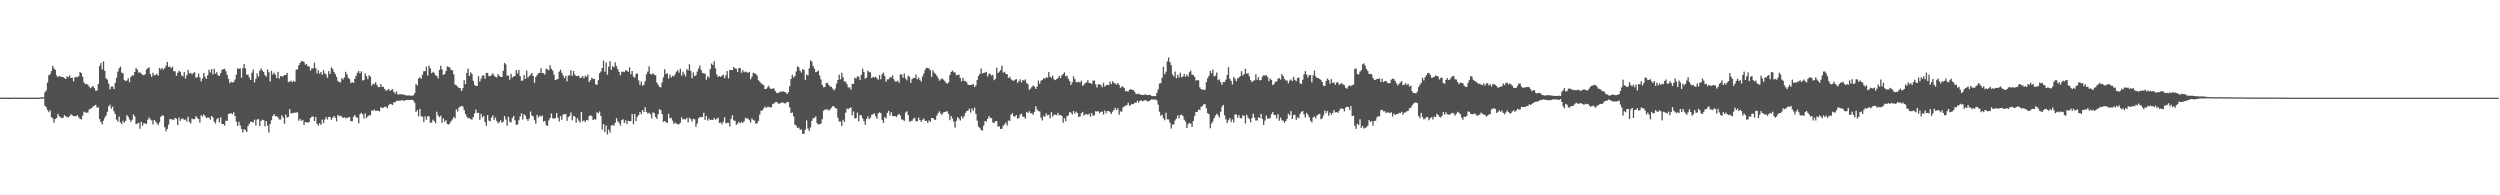 <svg xmlns="http://www.w3.org/2000/svg" width="1920" height="150"><path fill="#4f4f4f" d="M0 74.998h1v1H0zM1 74.995h1v1H1zM2 74.982h1v1H2zM3 74.982h1v1H3zM4 74.984h1v1H4zM5 74.995h1v1H5zM6 75.014h1v1H6zM7 75.014h1v1H7zM8 75.027h1v1H8zM9 74.982h1v1H9zM10 74.954h1v1H10zM11 74.94h1v1H11zM12 74.977h1v1H12zM13 75.018h1v1H13zM14 75.016h1v1H14zM15 75.009h1v1H15zM16 74.97h1v1H16zM17 74.945h1v1H17zM18 74.943h1v1H18zM19 75.014h1v1H19zM20 75.025h1v1H20zM21 75.016h1v1H21zM22 74.998h1v1H22zM23 74.995h1v1H23zM24 75.009h1v1H24zM25 75.014h1v1H25zM26 74.998h1v1H26zM27 74.982h1v1H27zM28 74.963h1v1H28zM29 74.986h1v1H29zM30 74.959h1v1H30zM31 74.812h1v1H31zM32 74.771h1v1H32zM33 74.599h1v1.005H33zM34 70.871h1v10.277H34zM35 69.461h1v12.893H35zM36 63.35h1v21.167H36zM37 57.802h1v28.361H37zM38 56.987h1v27.738H38zM39 54.607h1v35.276H39zM40 50.526h1v40.382H40zM41 52.528h1v41.721H41zM42 53.725h1v37.716H42zM43 57.909h1v32.827H43zM44 59.338h1v28.187H44zM45 58.292h1v30.941H45zM46 58.813h1v31.257H46zM47 59.031h1v31.621H47zM48 59.171h1v31.238H48zM49 60.024h1v28.428H49zM50 60.679h1v28.675H50zM51 58.612h1v31.346H51zM52 59.31h1v30.838H52zM53 58.017h1v31.234H53zM54 59.917h1v27.887H54zM55 59.605h1v28.906H55zM56 62.453h1v26.699H56zM57 59.454h1v29.86H57zM58 58.983h1v30.211H58zM59 59.393h1v29.052H59zM60 58.401h1v31.778H60zM61 55.321h1v36.088H61zM62 56.124h1v35.562H62zM63 58.983h1v29.897H63zM64 63.217h1v22.552H64zM65 64.618h1v21.781H65zM66 64.343h1v22.303H66zM67 65.08h1v21.344H67zM68 66.504h1v17.567H68zM69 67.671h1v15.859H69zM70 66.886h1v16.084H70zM71 66.019h1v15.624H71zM72 67.699h1v13.575H72zM73 69.617h1v10.865H73zM74 69.509h1v13.195H74zM75 64.568h1v17.821H75zM76 50.688h1v40.748H76zM77 48.413h1v45.296H77zM78 53.348h1v42.264H78zM79 47.056h1v45.646H79zM80 54.382h1v35.919H80zM81 60.278h1v28.455H81zM82 61.079h1v24.749H82zM83 64.316h1v17.512H83zM84 68.623h1v11.76H84zM85 66.463h1v16.924H85zM86 66.367h1v15.56H86zM87 68.404h1v17.006H87zM88 63.645h1v23.882H88zM89 59.681h1v32.211H89zM90 55.064h1v38.311H90zM91 52.487h1v37.027H91zM92 51.077h1v42.98H92zM93 55.756h1v39.563H93zM94 56.342h1v36.452H94zM95 61.565h1v32.699H95zM96 62.238h1v30.547H96zM97 61.702h1v26.647H97zM98 60.221h1v29.506H98zM99 63.057h1v28.746H99zM100 59.125h1v34.521H100zM101 57.845h1v34.193H101zM102 57.944h1v29.943H102zM103 55.234h1v34.17H103zM104 52.345h1v43.005H104zM105 53.526h1v41.41H105zM106 55.801h1v38.457H106zM107 55.524h1v43.358H107zM108 56.552h1v37.006H108zM109 57.493h1v39.123H109zM110 57.79h1v36.846H110zM111 57.037h1v37.805H111zM112 53.396h1v41.943H112zM113 52.359h1v39.67H113zM114 51.782h1v38.489H114zM115 56.944h1v34.733H115zM116 59.003h1v33.475H116zM117 55.859h1v39.654H117zM118 57.79h1v34.335H118zM119 57.664h1v35.55H119zM120 56.614h1v38.043H120zM121 58.127h1v37.984H121zM122 52.121h1v41.824H122zM123 53.366h1v36.331H123zM124 52.082h1v36.608H124zM125 53.458h1v35.321H125zM126 52.258h1v45.365H126zM127 50.375h1v50.506H127zM128 47.562h1v51.481H128zM129 51.427h1v44.25H129zM130 51.057h1v40.4H130zM131 52.414h1v39.302H131zM132 51.173h1v40.549H132zM133 54.726h1v37.512H133zM134 54.671h1v35.853H134zM135 58.223h1v32.973H135zM136 55.92h1v40.183H136zM137 54.33h1v35.956H137zM138 55.215h1v37.539H138zM139 57.861h1v33.381H139zM140 58.704h1v32.309H140zM141 55.334h1v36.885H141zM142 60.368h1v31.293H142zM143 57.674h1v35.761H143zM144 53.783h1v35.871H144zM145 56.44h1v37.247H145zM146 55.948h1v38.947H146zM147 57.188h1v33.843H147zM148 55.982h1v35.724H148zM149 55.508h1v35.926H149zM150 59.631h1v29.572H150zM151 59.351h1v31.183H151zM152 56.442h1v34.928H152zM153 59.457h1v34.676H153zM154 62.581h1v25.908H154zM155 60.326h1v29.197H155zM156 56.014h1v31.868H156zM157 58.932h1v30.153H157zM158 60.592h1v30.055H158zM159 57.852h1v32.458H159zM160 53.602h1v36.656H160zM161 55.705h1v36.258H161zM162 53.025h1v36.102H162zM163 57.193h1v32.973H163zM164 52.835h1v40.65H164zM165 56.529h1v38.329H165zM166 55.385h1v36.249H166zM167 57.88h1v32.758H167zM168 58.319h1v35.665H168zM169 56.218h1v33.893H169zM170 53.602h1v41.655H170zM171 53.162h1v42.138H171zM172 52.766h1v43.696H172zM173 54.739h1v38.091H173zM174 57.497h1v35.271H174zM175 60.553h1v26.933H175zM176 63.876h1v23.415H176zM177 62.702h1v24.198H177zM178 63.345h1v24.434H178zM179 63.048h1v23.227H179zM180 61.098h1v28.016H180zM181 57.271h1v36.159H181zM182 52.592h1v44.049H182zM183 52.849h1v40.714H183zM184 52.469h1v43.813H184zM185 59.601h1v39.421H185zM186 52.322h1v49.4H186zM187 49.214h1v50.016H187zM188 52.48h1v47.51H188zM189 57.337h1v43.974H189zM190 57.349h1v39.377H190zM191 59.452h1v35.624H191zM192 61.432h1v32.081H192zM193 55.824h1v37.773H193zM194 53.522h1v40.607H194zM195 63.297h1v28.631H195zM196 60.571h1v35.711H196zM197 56.296h1v35.585H197zM198 58.884h1v32.529H198zM199 54.3h1v42.525H199zM200 52.606h1v40.229H200zM201 54.094h1v37.842H201zM202 55.188h1v37.146H202zM203 57.664h1v39.412H203zM204 58.884h1v34.118H204zM205 53.32h1v43.255H205zM206 55.472h1v46.304H206zM207 62.576h1v32.657H207zM208 54.437h1v37.858H208zM209 57.266h1v31.893H209zM210 55.776h1v31.822H210zM211 57.417h1v31.925H211zM212 59.898h1v29.329H212zM213 55.211h1v34.912H213zM214 60.358h1v31.401H214zM215 58.42h1v33.408H215zM216 58.813h1v29.753H216zM217 58.447h1v31.893H217zM218 57.518h1v37.54H218zM219 57.582h1v30.375H219zM220 55.941h1v34.385H220zM221 63.034h1v26.697H221zM222 62.718h1v21.078H222zM223 61.899h1v25.198H223zM224 63.08h1v23.928H224zM225 62.068h1v24.626H225zM226 62.819h1v23.745H226zM227 53.613h1v32.781H227zM228 53.208h1v33.117H228zM229 50.093h1v42.609H229zM230 48.289h1v43.017H230zM231 46.971h1v45.901H231zM232 46.996h1v45.127H232zM233 47.495h1v48.581H233zM234 49.644h1v44.056H234zM235 49.326h1v44.639H235zM236 50.981h1v43.282H236zM237 51.015h1v42.648H237zM238 54.156h1v36.42H238zM239 52.322h1v37.352H239zM240 52.558h1v36.853H240zM241 48.127h1v44.768H241zM242 52.311h1v37.53H242zM243 56.44h1v38.579H243zM244 53.922h1v42.577H244zM245 56.538h1v38.08H245zM246 55.307h1v40.62H246zM247 57.413h1v34.429H247zM248 53.927h1v40.707H248zM249 56.323h1v35.482H249zM250 57.198h1v32.829H250zM251 59.766h1v32.037H251zM252 54.652h1v35.132H252zM253 56.845h1v33.088H253zM254 51.787h1v40.256H254zM255 52.794h1v37.761H255zM256 55.158h1v33.937H256zM257 56.852h1v33.458H257zM258 59.143h1v34.022H258zM259 62.167h1v26.12H259zM260 62.965h1v26.352H260zM261 63.263h1v25.539H261zM262 60.068h1v29.499H262zM263 61.05h1v29.577H263zM264 59.443h1v30.602H264zM265 55.133h1v35.649H265zM266 57.152h1v33.294H266zM267 59.811h1v30.412H267zM268 60.837h1v29.048H268zM269 63.831h1v29.192H269zM270 63.029h1v30.206H270zM271 63.75h1v26.008H271zM272 60.523h1v27.816H272zM273 58.168h1v31.854H273zM274 55.904h1v34.566H274zM275 54.465h1v40.233H275zM276 56.392h1v31.353H276zM277 54.808h1v31.813H277zM278 61.798h1v25.937H278zM279 61.496h1v29.522H279zM280 56.355h1v30.741H280zM281 58.541h1v32.129H281zM282 60.782h1v28.551H282zM283 57.742h1v30.835H283zM284 58.802h1v29.707H284zM285 65.785h1v19.066H285zM286 64.19h1v20.959H286zM287 64.769h1v19.361H287zM288 63.123h1v22.076H288zM289 65.181h1v19.776H289zM290 66.898h1v18.233H290zM291 66.753h1v18.81H291zM292 64.517h1v17.761H292zM293 66.712h1v16.297H293zM294 66.657h1v16.029H294zM295 68.378h1v13.573H295zM296 69.777h1v12.209H296zM297 69.15h1v14.028H297zM298 68.23h1v12.676H298zM299 69.832h1v9.904H299zM300 68.962h1v11.069H300zM301 68.452h1v12.161H301zM302 70.557h1v8.105H302zM303 71.956h1v6.599H303zM304 70.203h1v7.262H304zM305 72.556h1v4.825H305zM306 72.455h1v4.916H306zM307 72.366h1v4.935H307zM308 72.377h1v4.637H308zM309 72.592h1v4.42H309zM310 72.821h1v4.784H310zM311 73.112h1v3.774H311zM312 73.391h1v3.378H312zM313 73.306h1v3.543H313zM314 73.233h1v3.502H314zM315 73.553h1v3.168H315zM316 73.508h1v3.111H316zM317 73.091h1v4.175H317zM318 71.56h1v7.327H318zM319 64.499h1v21.387H319zM320 65.675h1v18.988H320zM321 60.269h1v29.011H321zM322 59.317h1v24.404H322zM323 60.512h1v28.817H323zM324 57.337h1v32.257H324zM325 54.675h1v39.119H325zM326 54.632h1v34.742H326zM327 51.132h1v40.796H327zM328 58.026h1v31.167H328zM329 50.425h1v39.045H329zM330 52.489h1v41.87H330zM331 56.154h1v37.899H331zM332 55.165h1v36.709H332zM333 56.081h1v36.956H333zM334 57.802h1v36.899H334zM335 58.34h1v27.455H335zM336 60.196h1v28.533H336zM337 53.716h1v36.326H337zM338 50.459h1v38.366H338zM339 53.3h1v40.993H339zM340 57.587h1v33.346H340zM341 56.841h1v36.654H341zM342 54.641h1v37.661H342zM343 51.029h1v44.182H343zM344 51.329h1v44.351H344zM345 51.91h1v42.866H345zM346 53.751h1v39.21H346zM347 54.016h1v37.686H347zM348 57.156h1v32.65H348zM349 64.897h1v25.933H349zM350 65.536h1v18.409H350zM351 66.518h1v19.199H351zM352 67.605h1v15.104H352zM353 67.843h1v14.04H353zM354 69.814h1v11.476H354zM355 67.756h1v14.12H355zM356 61.601h1v22.909H356zM357 64.709h1v22.779H357zM358 56.037h1v33.509H358zM359 52.693h1v38.205H359zM360 58.379h1v32.309H360zM361 55.465h1v36.141H361zM362 56.879h1v34.912H362zM363 61.981h1v27.94H363zM364 65.188h1v22.026H364zM365 66.138h1v17.977H365zM366 65.881h1v20.856H366zM367 58.447h1v28.217H367zM368 62.595h1v29.371H368zM369 60.404h1v27.008H369zM370 58.182h1v32.108H370zM371 57.857h1v31.14H371zM372 60.416h1v33.34H372zM373 55.978h1v40.561H373zM374 55.959h1v32.488H374zM375 58.447h1v34.195H375zM376 58.523h1v34.738H376zM377 57.637h1v32.731H377zM378 56.241h1v32.369H378zM379 58.012h1v34.118H379zM380 59.047h1v31.293H380zM381 59.468h1v33.335H381zM382 56.87h1v37.81H382zM383 58.269h1v35.564H383zM384 59.081h1v33.321H384zM385 59.074h1v35.232H385zM386 54.391h1v39.027H386zM387 48.267h1v40.938H387zM388 49.482h1v42.289H388zM389 58.063h1v38.499H389zM390 57.941h1v31.749H390zM391 61.221h1v32.245H391zM392 56.676h1v37.395H392zM393 59.537h1v31.119H393zM394 58.722h1v30.309H394zM395 58.365h1v34.017H395zM396 53.737h1v42.172H396zM397 56.383h1v39.284H397zM398 53.675h1v38.684H398zM399 58.477h1v30.973H399zM400 62.045h1v25.026H400zM401 61.821h1v30.076H401zM402 57.669h1v30.08H402zM403 60.617h1v28.281H403zM404 54.252h1v37.214H404zM405 59.647h1v33.188H405zM406 58.443h1v32.664H406zM407 57.344h1v28.315H407zM408 56.017h1v32.756H408zM409 58.301h1v31.023H409zM410 63.597h1v28.709H410zM411 59.127h1v35.956H411zM412 57.765h1v30.455H412zM413 56.232h1v33.964H413zM414 56.071h1v32.813H414zM415 52.448h1v37.084H415zM416 56.14h1v32.531H416zM417 56.195h1v37.182H417zM418 57.282h1v35.498H418zM419 52.679h1v43.47H419zM420 53.389h1v43.266H420zM421 53.936h1v38.535H421zM422 50.077h1v40.529H422zM423 52.821h1v34.296H423zM424 54.176h1v36.658H424zM425 57.271h1v33.937H425zM426 61.45h1v29.309H426zM427 61.07h1v25.761H427zM428 60.571h1v29.879H428zM429 55.048h1v38.235H429zM430 53.483h1v35.646H430zM431 55.872h1v36.079H431zM432 57.953h1v29.982H432zM433 60.049h1v27.571H433zM434 58.335h1v29.377H434zM435 62.391h1v30.428H435zM436 57.941h1v31.998H436zM437 57.896h1v31.08H437zM438 53.961h1v32.387H438zM439 58.257h1v34.129H439zM440 54.579h1v34.429H440zM441 57.211h1v32.408H441zM442 58.466h1v35.782H442zM443 58.356h1v32.362H443zM444 58.086h1v34.562H444zM445 59.811h1v34.358H445zM446 59.637h1v26.4H446zM447 58.367h1v34.761H447zM448 60.217h1v32.275H448zM449 58.125h1v35.589H449zM450 59.074h1v33.053H450zM451 57.239h1v35.257H451zM452 63.016h1v26.139H452zM453 61.558h1v27.036H453zM454 59.692h1v29.549H454zM455 60.532h1v31.68H455zM456 60.67h1v30.833H456zM457 64.735h1v27.116H457zM458 65.19h1v21.09H458zM459 61.601h1v25.447H459zM460 56.2h1v29.43H460zM461 54.964h1v34.124H461zM462 52.167h1v47.48H462zM463 46.525h1v48.695H463zM464 55.078h1v46.354H464zM465 48.065h1v48.295H465zM466 57.344h1v45.91H466zM467 51.086h1v48.441H467zM468 46.989h1v54.862H468zM469 53.609h1v42.808H469zM470 50.782h1v45.088H470zM471 51.782h1v44.834H471zM472 47.894h1v46.42H472zM473 50.83h1v39.979H473zM474 53.192h1v39.913H474zM475 55.298h1v39.112H475zM476 57.784h1v38.686H476zM477 55.122h1v37.146H477zM478 54.955h1v36.649H478zM479 55.362h1v39.153H479zM480 53.815h1v38.576H480zM481 54.382h1v40.97H481zM482 55.202h1v37.562H482zM483 51.723h1v41.282H483zM484 57.037h1v36.114H484zM485 54.515h1v33.099H485zM486 58.813h1v36.631H486zM487 59.651h1v27.869H487zM488 56.719h1v36.386H488zM489 56.419h1v33.339H489zM490 61.757h1v26.642H490zM491 65.195h1v20.833H491zM492 62.558h1v25.093H492zM493 65.856h1v18.659H493zM494 65.108h1v20.987H494zM495 62.402h1v20H495zM496 56.982h1v28.963H496zM497 54.982h1v32.291H497zM498 50.912h1v35.688H498zM499 56.854h1v30.97H499zM500 57.138h1v33.795H500zM501 56.277h1v30.016H501zM502 57.369h1v29.641H502zM503 57.802h1v32.012H503zM504 63.439h1v27.855H504zM505 65.083h1v22.683H505zM506 66.701h1v17.194H506zM507 67.131h1v17.464H507zM508 63.297h1v24.308H508zM509 59.406h1v34.212H509zM510 53.169h1v39.73H510zM511 56.877h1v37.054H511zM512 56.218h1v38.141H512zM513 60.324h1v27.024H513zM514 57.266h1v33.6H514zM515 59.42h1v30.984H515zM516 58.189h1v34.507H516zM517 58.788h1v36.333H517zM518 56.998h1v37.157H518zM519 55.055h1v39.826H519zM520 53.911h1v41.472H520zM521 55.808h1v39.702H521zM522 52.801h1v41.517H522zM523 58.163h1v31.978H523zM524 55.055h1v36.654H524zM525 56.87h1v34.637H525zM526 58.694h1v33.019H526zM527 53.16h1v37.301H527zM528 54.071h1v39.95H528zM529 49.331h1v41.069H529zM530 54.49h1v37.031H530zM531 60.184h1v33.195H531zM532 55.593h1v35.571H532zM533 58.482h1v33.186H533zM534 57.825h1v39.572H534zM535 54.959h1v39.856H535zM536 52.62h1v38.384H536zM537 50.292h1v39.48H537zM538 53.794h1v36.356H538zM539 55.907h1v33.939H539zM540 56.303h1v30.352H540zM541 56.639h1v35.479H541zM542 61.176h1v27.91H542zM543 58.511h1v34.099H543zM544 59.75h1v31.323H544zM545 53.082h1v39.194H545zM546 48.775h1v43.152H546zM547 49.953h1v42.199H547zM548 46.962h1v43.667H548zM549 52.455h1v39.528H549zM550 57.239h1v34.095H550zM551 59.12h1v31.25H551zM552 58.301h1v36.107H552zM553 59.074h1v35.054H553zM554 58.097h1v37.446H554zM555 57.399h1v36.072H555zM556 60.043h1v29.959H556zM557 57.786h1v36.986H557zM558 54.581h1v39.728H558zM559 60.173h1v34.115H559zM560 53.609h1v43.534H560zM561 53.881h1v37.436H561zM562 53.801h1v34.726H562zM563 51.476h1v40.991H563zM564 52.496h1v40.33H564zM565 52.858h1v43.001H565zM566 55.305h1v39.581H566zM567 52.183h1v41.373H567zM568 52.345h1v42.412H568zM569 55.934h1v37.684H569zM570 53.865h1v40.604H570zM571 55.524h1v37.613H571zM572 54.89h1v35.644H572zM573 55.481h1v35.544H573zM574 55.923h1v35.173H574zM575 55.188h1v37.189H575zM576 60.885h1v33.154H576zM577 58.816h1v32.174H577zM578 55.79h1v36.303H578zM579 56.307h1v36.397H579zM580 56.797h1v38.304H580zM581 58.127h1v36.53H581zM582 61.519h1v31.371H582zM583 62.691h1v25.267H583zM584 63.865h1v21.17H584zM585 64.812h1v20.009H585zM586 65.259h1v18.066H586zM587 68.383h1v13.488H587zM588 68.221h1v14.633H588zM589 66.998h1v15.097H589zM590 65.863h1v16.212H590zM591 67.923h1v14.658H591zM592 68.413h1v13.9H592zM593 67.797h1v12.101H593zM594 68.058h1v11.376H594zM595 70.074h1v8.471H595zM596 71.274h1v7.018H596zM597 71.53h1v7.672H597zM598 70.921h1v8.986H598zM599 70.221h1v8.819H599zM600 70.443h1v8.224H600zM601 70.129h1v8.73H601zM602 70.562h1v8.867H602zM603 71.066h1v8.224H603zM604 72.18h1v6.033H604zM605 70.789h1v7.718H605zM606 66.188h1v16.276H606zM607 60.606h1v26.233H607zM608 57.465h1v28.86H608zM609 59.484h1v29.954H609zM610 58.429h1v37.439H610zM611 54.904h1v41.488H611zM612 50.894h1v47.45H612zM613 51.752h1v46.212H613zM614 54.316h1v45.395H614zM615 55.708h1v43.738H615zM616 53.059h1v49.828H616zM617 53.81h1v48.913H617zM618 61.322h1v38.251H618zM619 57.296h1v35.187H619zM620 57.896h1v40.781H620zM621 52.542h1v48.073H621zM622 46.378h1v51.465H622zM623 47.269h1v45.569H623zM624 50.773h1v40.046H624zM625 52.785h1v37.748H625zM626 55.38h1v34.024H626zM627 55.11h1v39.455H627zM628 54.243h1v41.46H628zM629 57.946h1v37.318H629zM630 60.947h1v34.035H630zM631 65.176h1v26.434H631zM632 67.007h1v18.013H632zM633 66.815h1v17.372H633zM634 63.899h1v20.254H634zM635 63.533h1v20.401H635zM636 65.289h1v19.718H636zM637 66.513h1v17.491H637zM638 66.6h1v16.182H638zM639 67.944h1v13.552H639zM640 69.484h1v12.252H640zM641 68.047h1v14.969H641zM642 64.211h1v19.304H642zM643 61.434h1v28.965H643zM644 57.303h1v36.054H644zM645 60.919h1v32.378H645zM646 55.872h1v41.005H646zM647 59.326h1v32.705H647zM648 62.549h1v31.112H648zM649 62.805h1v23.786H649zM650 64.666h1v18.677H650zM651 67.236h1v16.69H651zM652 67.017h1v15.937H652zM653 68.832h1v13.717H653zM654 64.43h1v24.088H654zM655 64.476h1v21.076H655zM656 59.75h1v31.199H656zM657 60.39h1v30.293H657zM658 58.722h1v27.743H658zM659 58.768h1v34.525H659zM660 61.443h1v26.99H660zM661 57.509h1v31.028H661zM662 52.812h1v38.096H662zM663 55.362h1v37.583H663zM664 60.402h1v35.416H664zM665 59.585h1v31.799H665zM666 54.149h1v35.269H666zM667 55.389h1v36.164H667zM668 55.618h1v34.813H668zM669 59.93h1v28.279H669zM670 59.01h1v28.753H670zM671 59.539h1v27.505H671zM672 58.781h1v30.526H672zM673 60.072h1v31.096H673zM674 61.308h1v25.823H674zM675 57.69h1v28.622H675zM676 60.855h1v26.097H676zM677 56.868h1v35.18H677zM678 55.703h1v38.7H678zM679 58.255h1v31.655H679zM680 62.778h1v28.199H680zM681 60.967h1v25.729H681zM682 60.878h1v24.28H682zM683 59.274h1v29.403H683zM684 59.434h1v26.763H684zM685 57.843h1v31.138H685zM686 60.818h1v28.416H686zM687 62.576h1v26.564H687zM688 62.597h1v27.421H688zM689 62.002h1v26.39H689zM690 63.595h1v23.889H690zM691 57.143h1v31.62H691zM692 57.129h1v34.55H692zM693 59.766h1v32.184H693zM694 56.465h1v36.402H694zM695 60.214h1v26.267H695zM696 61.645h1v23.88H696zM697 58.109h1v30.231H697zM698 58.958h1v34.356H698zM699 63.625h1v29.483H699zM700 60.825h1v31.836H700zM701 59.821h1v31.399H701zM702 59.898h1v30.506H702zM703 57.255h1v35.738H703zM704 60.942h1v32.396H704zM705 59.468h1v30.918H705zM706 61.217h1v30.927H706zM707 62.599h1v31.044H707zM708 58.786h1v33.218H708zM709 56.474h1v34.607H709zM710 53.561h1v39.281H710zM711 52.082h1v40.689H711zM712 52.245h1v42.181H712zM713 52.592h1v39.931H713zM714 53.858h1v39.689H714zM715 59.006h1v31.604H715zM716 53.893h1v36.903H716zM717 55.811h1v35.912H717zM718 56.721h1v35.5H718zM719 58.152h1v30.696H719zM720 59.976h1v26.981H720zM721 62.025h1v23.541H721zM722 60.933h1v26.324H722zM723 60.109h1v28.073H723zM724 61.13h1v25.26H724zM725 62.068h1v23.941H725zM726 63.542h1v22.138H726zM727 64.192h1v21.3H727zM728 63.336h1v24.163H728zM729 57.61h1v34.722H729zM730 55.231h1v33.896H730zM731 54.218h1v36.85H731zM732 55.556h1v38.011H732zM733 55.57h1v42.538H733zM734 57.77h1v35.04H734zM735 57.532h1v32.367H735zM736 57.289h1v33.893H736zM737 59.866h1v32.726H737zM738 62.389h1v26.924H738zM739 59.702h1v31.257H739zM740 62.08h1v27.288H740zM741 62.279h1v24.411H741zM742 63.215h1v22.19H742zM743 65.124h1v19.755H743zM744 65.3h1v18.105H744zM745 65.181h1v21.307H745zM746 65.167h1v18.183H746zM747 64.453h1v20.613H747zM748 66.884h1v15.798H748zM749 65.577h1v21.962H749zM750 61.475h1v31.231H750zM751 58.328h1v38.869H751zM752 56.857h1v41.348H752zM753 52.7h1v47.112H753zM754 56.413h1v43.937H754zM755 56.007h1v40.504H755zM756 55.765h1v37.203H756zM757 55.167h1v38.155H757zM758 58.804h1v32.543H758zM759 56.52h1v32.744H759zM760 56.795h1v33.653H760zM761 58.109h1v32.65H761zM762 57.438h1v36.537H762zM763 61.578h1v32.877H763zM764 60.58h1v32.538H764zM765 52.023h1v40.936H765zM766 56.071h1v41.151H766zM767 54.952h1v42.101H767zM768 53.844h1v45.232H768zM769 50.381h1v48.51H769zM770 55.799h1v40.691H770zM771 55.092h1v40.419H771zM772 56.85h1v37.217H772zM773 56.93h1v39.49H773zM774 59.841h1v32.673H774zM775 58.914h1v33.948H775zM776 60.816h1v27.315H776zM777 61.707h1v25.173H777zM778 62.054h1v27.256H778zM779 61.253h1v28.274H779zM780 60.727h1v27.507H780zM781 63.647h1v27.494H781zM782 62.311h1v28.359H782zM783 60.915h1v27.203H783zM784 63.361h1v23.868H784zM785 61.464h1v28.068H785zM786 61.977h1v27.746H786zM787 60.947h1v30.121H787zM788 63.741h1v22.202H788zM789 64.709h1v22.039H789zM790 68.99h1v16.432H790zM791 67.992h1v19.002H791zM792 66.756h1v20.238H792zM793 65.561h1v22.596H793zM794 66.582h1v19.327H794zM795 68.335h1v13.225H795zM796 66.433h1v17.626H796zM797 61.876h1v23.415H797zM798 64.38h1v21.247H798zM799 62.022h1v28.347H799zM800 61.331h1v31.199H800zM801 60.086h1v28.828H801zM802 60.443h1v29.293H802zM803 59.317h1v27.709H803zM804 59.724h1v28.881H804zM805 55.291h1v32.792H805zM806 58.921h1v32.01H806zM807 59.642h1v26.539H807zM808 57.96h1v31.634H808zM809 60.938h1v27.244H809zM810 61.562h1v26.439H810zM811 60.832h1v27.633H811zM812 59.972h1v26.727H812zM813 58.25h1v30.446H813zM814 59.962h1v28.258H814zM815 57.838h1v31.275H815zM816 56.861h1v37.398H816zM817 55.499h1v35.317H817zM818 58.665h1v34.399H818zM819 58.104h1v31.188H819zM820 60.526h1v28.08H820zM821 62.155h1v23.976H821zM822 65.261h1v21.279H822zM823 63.286h1v24.708H823zM824 58.612h1v26.688H824zM825 60.809h1v26.482H825zM826 63.025h1v22.751H826zM827 63.176h1v23.541H827zM828 62.785h1v27.114H828zM829 63.371h1v26.04H829zM830 61.903h1v25.079H830zM831 65.872h1v19.995H831zM832 65.018h1v23.788H832zM833 63.661h1v24.143H833zM834 63.29h1v24.244H834zM835 61.572h1v26.647H835zM836 63.721h1v23.52H836zM837 63.831h1v25.745H837zM838 64.572h1v22.271H838zM839 61.89h1v27.146H839zM840 61.819h1v26.624H840zM841 64.787h1v20.62H841zM842 67.177h1v18.606H842zM843 64.643h1v20.758H843zM844 64.897h1v22.005H844zM845 65.167h1v20.851H845zM846 67.026h1v18.631H846zM847 63.57h1v24.477H847zM848 66.499h1v18.391H848zM849 65.479h1v21.57H849zM850 65.071h1v20.19H850zM851 65.373h1v19.993H851zM852 62.599h1v23.545H852zM853 64.622h1v22.914H853zM854 62.418h1v23.367H854zM855 63.654h1v20.854H855zM856 64.146h1v18.62H856zM857 65.03h1v19.467H857zM858 63.741h1v19.382H858zM859 65.151h1v23.028H859zM860 67.445h1v18.052H860zM861 66.511h1v19.245H861zM862 66.536h1v15.93H862zM863 67.692h1v13.978H863zM864 70.042h1v11.115H864zM865 70.033h1v10.762H865zM866 70.285h1v8.597H866zM867 68.96h1v12.403H867zM868 68.436h1v12.117H868zM869 69.049h1v10.785H869zM870 69.111h1v10.883H870zM871 70.573h1v8.26H871zM872 72.148h1v6.867H872zM873 72.29h1v5.132H873zM874 71.832h1v6.96H874zM875 72.54h1v4.896H875zM876 72.846h1v4.15H876zM877 72.839h1v5.068H877zM878 73.02h1v4.276H878zM879 72.338h1v4.514H879zM880 72.903h1v4.443H880zM881 72.997h1v5.022H881zM882 72.853h1v4.738H882zM883 72.881h1v4.019H883zM884 73.737h1v2.456H884zM885 73.757h1v2.692H885zM886 73.858h1v2.634H886zM887 73.711h1v2.742H887zM888 71.299h1v5.869H888zM889 68.61h1v11.746H889zM890 64.176h1v21.655H890zM891 63.858h1v25.072H891zM892 59.656h1v28.464H892zM893 51.343h1v39.528H893zM894 57.067h1v35.28H894zM895 55.074h1v31.513H895zM896 47.202h1v44.495H896zM897 44.131h1v47.571H897zM898 47.69h1v46.525H898zM899 50.034h1v48.711H899zM900 57.083h1v38.576H900zM901 58.731h1v36.871H901zM902 54.943h1v37.562H902zM903 60.109h1v30.975H903zM904 57.41h1v31.144H904zM905 59.486h1v31.476H905zM906 55.788h1v32.557H906zM907 59.406h1v28.645H907zM908 58.731h1v30.366H908zM909 56.879h1v35.072H909zM910 58.9h1v34.603H910zM911 57.216h1v41.115H911zM912 58.713h1v36.798H912zM913 55.428h1v38.988H913zM914 54.263h1v40.664H914zM915 57.417h1v40.126H915zM916 57.66h1v35.207H916zM917 59.033h1v30.094H917zM918 61.91h1v24.166H918zM919 61.501h1v24.42H919zM920 61.665h1v22.527H920zM921 67.131h1v17.317H921zM922 68.502h1v13.575H922zM923 68.671h1v12.808H923zM924 69.189h1v10.813H924zM925 68.857h1v11.22H925zM926 63.066h1v20.087H926zM927 60.109h1v26.775H927zM928 58.221h1v29.483H928zM929 54.391h1v44.104H929zM930 56.339h1v38.517H930zM931 53.403h1v39.824H931zM932 58.653h1v32.019H932zM933 58.109h1v30.728H933zM934 55.712h1v31.65H934zM935 61.606h1v26.915H935zM936 60.933h1v29.277H936zM937 63.153h1v22.65H937zM938 65.183h1v16.761H938zM939 62.931h1v17.654H939zM940 63.052h1v25.498H940zM941 61.203h1v30.467H941zM942 57.55h1v37.036H942zM943 51.707h1v40.632H943zM944 60.505h1v30.22H944zM945 62.041h1v31.705H945zM946 64.925h1v26.796H946zM947 59.116h1v34.937H947zM948 60.455h1v27.43H948zM949 62.299h1v25.633H949zM950 60.269h1v30.108H950zM951 59.468h1v28.881H951zM952 58.454h1v32.225H952zM953 54.675h1v36.287H953zM954 58.058h1v30.485H954zM955 56.818h1v32.156H955zM956 52.753h1v42.122H956zM957 56.653h1v31.481H957zM958 56.09h1v34.234H958zM959 58.564h1v32.893H959zM960 61.505h1v32.438H960zM961 63.089h1v27.526H961zM962 62.041h1v25.315H962zM963 61.697h1v28.62H963zM964 57.017h1v35.612H964zM965 61.29h1v31.172H965zM966 59.26h1v30.813H966zM967 61.771h1v28.917H967zM968 61.423h1v26.033H968zM969 58.836h1v32.557H969zM970 57.784h1v38.16H970zM971 58.072h1v34.541H971zM972 57.747h1v31.009H972zM973 59.024h1v32.065H973zM974 62.29h1v28.702H974zM975 60.324h1v30.396H975zM976 61.32h1v26.393H976zM977 65.392h1v20.696H977zM978 64.531h1v23.69H978zM979 62.73h1v25.599H979zM980 62.643h1v28.322H980zM981 60.471h1v27.137H981zM982 59.91h1v32.82H982zM983 61.134h1v29.119H983zM984 56.763h1v35.427H984zM985 58.385h1v34.422H985zM986 60.58h1v33.738H986zM987 61.812h1v31.142H987zM988 61.83h1v29.515H988zM989 64h1v23.415H989zM990 61.775h1v26.752H990zM991 60.983h1v24.296H991zM992 62.26h1v29.192H992zM993 59.033h1v29.361H993zM994 61.384h1v26.807H994zM995 62.391h1v29.696H995zM996 59.985h1v30.144H996zM997 59.464h1v31.396H997zM998 64.009h1v23.465H998zM999 64.453h1v21.385H999zM1000 61.258h1v24.028H1000zM1001 57.097h1v30.703H1001zM1002 54.616h1v35.571H1002zM1003 57.198h1v29.501H1003zM1004 59.537h1v28.56H1004zM1005 57.745h1v32.238H1005zM1006 57.662h1v35.088H1006zM1007 63.224h1v30.897H1007zM1008 57.912h1v32.346H1008zM1009 54.147h1v35.289H1009zM1010 58.665h1v32.229H1010zM1011 59.834h1v28.892H1011zM1012 60.031h1v27.771H1012zM1013 60.645h1v26.83H1013zM1014 61.398h1v30.201H1014zM1015 62.984h1v27.823H1015zM1016 65.781h1v22.77H1016zM1017 66.014h1v18.83H1017zM1018 62.228h1v24.66H1018zM1019 60.384h1v24.905H1019zM1020 61.555h1v27.395H1020zM1021 64.279h1v22.271H1021zM1022 60.759h1v27.301H1022zM1023 63.709h1v23.081H1023zM1024 63.19h1v21.323H1024zM1025 65.144h1v21.179H1025zM1026 63.35h1v22.71H1026zM1027 63.167h1v23.511H1027zM1028 65.108h1v20.016H1028zM1029 64.371h1v19.16H1029zM1030 63.913h1v19.389H1030zM1031 64.838h1v18.894H1031zM1032 65.403h1v20.14H1032zM1033 67.504h1v15.088H1033zM1034 68.15h1v13.802H1034zM1035 66.282h1v15.855H1035zM1036 65.602h1v18.746H1036zM1037 66.206h1v15.253H1037zM1038 65.341h1v23.745H1038zM1039 65.039h1v23.818H1039zM1040 52.922h1v43.731H1040zM1041 52.597h1v46.365H1041zM1042 56.728h1v38.35H1042zM1043 57.179h1v38.86H1043zM1044 54.932h1v36.667H1044zM1045 53.954h1v44.244H1045zM1046 49.429h1v47.347H1046zM1047 48.64h1v50.055H1047zM1048 50.503h1v47.729H1048zM1049 53.014h1v44.665H1049zM1050 54.597h1v41.891H1050zM1051 56.893h1v35.315H1051zM1052 56.605h1v37.102H1052zM1053 57.14h1v35.811H1053zM1054 59.864h1v36.697H1054zM1055 61.327h1v31.666H1055zM1056 61.285h1v31.453H1056zM1057 60.622h1v29.606H1057zM1058 60.69h1v28.473H1058zM1059 60.136h1v29.357H1059zM1060 63.048h1v21.538H1060zM1061 60.42h1v23.891H1061zM1062 63.1h1v22.369H1062zM1063 62.343h1v23.083H1063zM1064 62.141h1v24.788H1064zM1065 63.462h1v22.703H1065zM1066 64.059h1v22.495H1066zM1067 63.776h1v23.099H1067zM1068 61.208h1v24.978H1068zM1069 60.395h1v29.194H1069zM1070 60.603h1v26.711H1070zM1071 62.1h1v26.235H1071zM1072 64.021h1v23.612H1072zM1073 65.689h1v21.84H1073zM1074 64.384h1v22.291H1074zM1075 63.288h1v23.58H1075zM1076 62.288h1v23.557H1076zM1077 65.451h1v22.646H1077zM1078 65.046h1v21.479H1078zM1079 63.922h1v22.328H1079zM1080 65.154h1v20.318H1080zM1081 64.334h1v20.776H1081zM1082 66.46h1v16.688H1082zM1083 65.769h1v17.04H1083zM1084 69.994h1v11.103H1084zM1085 71.484h1v8.121H1085zM1086 71.306h1v7.501H1086zM1087 71.796h1v6.823H1087zM1088 70.308h1v8.908H1088zM1089 66.911h1v22.124H1089zM1090 65.11h1v25.725H1090zM1091 63.517h1v23.198H1091zM1092 59.665h1v30.304H1092zM1093 61.743h1v29.954H1093zM1094 59.365h1v31.717H1094zM1095 57.71h1v32.266H1095zM1096 56.094h1v33.893H1096zM1097 56.012h1v36.365H1097zM1098 57.651h1v33.005H1098zM1099 59.679h1v30.236H1099zM1100 59.58h1v32.149H1100zM1101 59.061h1v30.453H1101zM1102 57.87h1v32.03H1102zM1103 58.36h1v29.027H1103zM1104 58.717h1v29.59H1104zM1105 61.015h1v28.684H1105zM1106 59.795h1v30.453H1106zM1107 59.665h1v29.316H1107zM1108 63.744h1v22.225H1108zM1109 64.341h1v23.742H1109zM1110 61.395h1v24.839H1110zM1111 59.935h1v27.883H1111zM1112 61.501h1v26.539H1112zM1113 61.038h1v26.997H1113zM1114 59.573h1v27.551H1114zM1115 58.58h1v28.066H1115zM1116 58.401h1v28.73H1116zM1117 60.844h1v27.929H1117zM1118 61.095h1v26.278H1118zM1119 63.052h1v22.834H1119zM1120 64.62h1v21.984H1120zM1121 63.396h1v24.262H1121zM1122 63.625h1v26.624H1122zM1123 63.924h1v28.041H1123zM1124 65.788h1v23.793H1124zM1125 66.735h1v23.051H1125zM1126 66.703h1v22.261H1126zM1127 63.535h1v22.042H1127zM1128 61.414h1v24.431H1128zM1129 58.349h1v29.197H1129zM1130 58.919h1v28.837H1130zM1131 61.295h1v26.425H1131zM1132 62.041h1v25.035H1132zM1133 62.666h1v25.285H1133zM1134 63.547h1v25.434H1134zM1135 64.444h1v24.09H1135zM1136 64.243h1v23.749H1136zM1137 65.016h1v21.444H1137zM1138 65.389h1v21.987H1138zM1139 64.167h1v23.77H1139zM1140 65.726h1v22.486H1140zM1141 64.091h1v25.457H1141zM1142 63.881h1v25.024H1142zM1143 65.584h1v22.396H1143zM1144 64.73h1v22.884H1144zM1145 66.433h1v17.654H1145zM1146 64.657h1v18.778H1146zM1147 64.613h1v18.524H1147zM1148 65.305h1v18.533H1148zM1149 66.101h1v20.705H1149zM1150 67.509h1v18.43H1150zM1151 66.797h1v17.954H1151zM1152 66.628h1v19.304H1152zM1153 66.188h1v18.711H1153zM1154 64.146h1v22.545H1154zM1155 65.387h1v22.415H1155zM1156 63.817h1v22.596H1156zM1157 63.455h1v21.396H1157zM1158 64.879h1v21.154H1158zM1159 64.05h1v23.166H1159zM1160 64.796h1v22.106H1160zM1161 65.73h1v19.796H1161zM1162 67.426h1v17.272H1162zM1163 67.699h1v18.153H1163zM1164 67.445h1v17.425H1164zM1165 65.895h1v17.688H1165zM1166 64.108h1v20.13H1166zM1167 64.137h1v19.931H1167zM1168 66.387h1v15.795H1168zM1169 67.365h1v14.9H1169zM1170 67.282h1v14.807H1170zM1171 67.065h1v15.072H1171zM1172 66.863h1v14.617H1172zM1173 66.678h1v14.823H1173zM1174 67.14h1v13.008H1174zM1175 68.443h1v12.204H1175zM1176 69.969h1v10.007H1176zM1177 69.36h1v9.696H1177zM1178 69.267h1v9.247H1178zM1179 71.352h1v6.754H1179zM1180 71.732h1v6.372H1180zM1181 71.308h1v6.516H1181zM1182 71.32h1v5.727H1182zM1183 72.047h1v4.813H1183zM1184 73.036h1v3.589H1184zM1185 73.151h1v3.209H1185zM1186 73.375h1v3.243H1186zM1187 73.297h1v3.472H1187zM1188 72.97h1v3.93H1188zM1189 73.192h1v3.74H1189zM1190 73.178h1v3.935H1190zM1191 73.32h1v3.374H1191zM1192 73.462h1v2.966H1192zM1193 73.663h1v2.646H1193zM1194 73.698h1v2.678H1194zM1195 73.611h1v2.847H1195zM1196 73.677h1v2.687H1196zM1197 73.407h1v3.381H1197zM1198 73.672h1v2.341H1198zM1199 70.443h1v7.832H1199zM1200 69.292h1v12.358H1200zM1201 67.463h1v15.724H1201zM1202 70.173h1v9.62H1202zM1203 70.01h1v10.458H1203zM1204 68.127h1v14.347H1204zM1205 67.898h1v14.862H1205zM1206 68.399h1v13.058H1206zM1207 68.889h1v12.607H1207zM1208 69.241h1v11.806H1208zM1209 69.095h1v10.732H1209zM1210 69.367h1v9.561H1210zM1211 68.976h1v10.446H1211zM1212 69.031h1v10.84H1212zM1213 69.715h1v9.398H1213zM1214 69.58h1v9.78H1214zM1215 68.994h1v10.9H1215zM1216 68.607h1v11.955H1216zM1217 68.96h1v10.753H1217zM1218 69.475h1v10.531H1218zM1219 69.349h1v10.488H1219zM1220 68.051h1v12.836H1220zM1221 66.6h1v15.39H1221zM1222 65.774h1v15.809H1222zM1223 65.611h1v15.509H1223zM1224 65.08h1v16.704H1224zM1225 65.444h1v17.37H1225zM1226 66.476h1v14.832H1226zM1227 68.102h1v12.712H1227zM1228 68.221h1v11.868H1228zM1229 68.829h1v10.867H1229zM1230 70.02h1v9.837H1230zM1231 69.85h1v8.938H1231zM1232 70.896h1v6.873H1232zM1233 72.503h1v4.9H1233zM1234 72.473h1v4.729H1234zM1235 73.272h1v3.122H1235zM1236 73.347h1v3.509H1236zM1237 73.025h1v4.344H1237zM1238 72.446h1v5.56H1238zM1239 72.899h1v4.907H1239zM1240 73.064h1v4.898H1240zM1241 73.061h1v4.855H1241zM1242 72.725h1v4.914H1242zM1243 72.285h1v4.997H1243zM1244 69.765h1v10.568H1244zM1245 67.076h1v15.477H1245zM1246 61.176h1v27.649H1246zM1247 65.529h1v19.936H1247zM1248 65.98h1v20.227H1248zM1249 66.92h1v16.869H1249zM1250 66.385h1v17.21H1250zM1251 63.142h1v28.235H1251zM1252 65.401h1v18.556H1252zM1253 66.302h1v16.567H1253zM1254 64.929h1v25.713H1254zM1255 67.017h1v17.562H1255zM1256 64.936h1v19.355H1256zM1257 69.42h1v13.694H1257zM1258 64.558h1v20.467H1258zM1259 64.822h1v19.691H1259zM1260 62.352h1v20.238H1260zM1261 65.572h1v17.425H1261zM1262 63.799h1v19.59H1262zM1263 59.377h1v25.617H1263zM1264 59.894h1v28.084H1264zM1265 61.549h1v24.912H1265zM1266 61.441h1v26.615H1266zM1267 60.757h1v30.954H1267zM1268 62.494h1v23.387H1268zM1269 63.815h1v23.285H1269zM1270 62.215h1v24.678H1270zM1271 65.939h1v18.592H1271zM1272 63.419h1v22.181H1272zM1273 65.49h1v20.497H1273zM1274 63.993h1v20.73H1274zM1275 65.229h1v20.188H1275zM1276 64.233h1v28.245H1276zM1277 64.604h1v21.273H1277zM1278 62.178h1v24.019H1278zM1279 61.004h1v25.635H1279zM1280 64.224h1v22.989H1280zM1281 64.24h1v21.492H1281zM1282 62.379h1v26.12H1282zM1283 63.776h1v22.341H1283zM1284 65.987h1v16.233H1284zM1285 63.609h1v21.394H1285zM1286 60.292h1v25.608H1286zM1287 62.608h1v24.401H1287zM1288 66.763h1v19.416H1288zM1289 61.83h1v25.001H1289zM1290 63.332h1v20.43H1290zM1291 68.253h1v17.782H1291zM1292 64.288h1v19.364H1292zM1293 65.584h1v20.105H1293zM1294 64.371h1v22.637H1294zM1295 61.787h1v26.37H1295zM1296 59.271h1v26.99H1296zM1297 62.984h1v20.996H1297zM1298 64.737h1v21.259H1298zM1299 65.707h1v23.113H1299zM1300 65.25h1v22.522H1300zM1301 66.396h1v18.137H1301zM1302 66.57h1v19.998H1302zM1303 64.117h1v22.362H1303zM1304 66.357h1v17.244H1304zM1305 63.377h1v21.36H1305zM1306 63.258h1v23.889H1306zM1307 60.384h1v27.105H1307zM1308 61.908h1v24.035H1308zM1309 64.604h1v19.393H1309zM1310 64.421h1v19.382H1310zM1311 66.286h1v16.23H1311zM1312 65.133h1v16.509H1312zM1313 65.712h1v18.334H1313zM1314 65.929h1v18.178H1314zM1315 65.309h1v19.213H1315zM1316 65.437h1v17.672H1316zM1317 65.707h1v18.025H1317zM1318 68.042h1v19.275H1318zM1319 66.724h1v16.867H1319zM1320 64.357h1v22.005H1320zM1321 63.494h1v24.843H1321zM1322 61.64h1v27.395H1322zM1323 65.275h1v20.865H1323zM1324 63.721h1v23.893H1324zM1325 64.989h1v21.485H1325zM1326 63.261h1v24.42H1326zM1327 62.311h1v26.157H1327zM1328 56.124h1v31.858H1328zM1329 58.923h1v29.824H1329zM1330 60.612h1v28.615H1330zM1331 65.854h1v19.911H1331zM1332 64.188h1v18.492H1332zM1333 62.123h1v22.362H1333zM1334 60.475h1v22.969H1334zM1335 62.263h1v22.994H1335zM1336 61.53h1v22.872H1336zM1337 64.11h1v21.241H1337zM1338 57.566h1v31.273H1338zM1339 54.991h1v32.213H1339zM1340 61.37h1v26.992H1340zM1341 58.626h1v33.268H1341zM1342 55.534h1v36.203H1342zM1343 62.254h1v27.173H1343zM1344 58.965h1v30.625H1344zM1345 58.36h1v29.032H1345zM1346 61.528h1v25.784H1346zM1347 62.537h1v27.72H1347zM1348 61.894h1v23.191H1348zM1349 64.023h1v21.131H1349zM1350 64.673h1v26.125H1350zM1351 65.002h1v23.104H1351zM1352 58.051h1v27.304H1352zM1353 60.274h1v26.528H1353zM1354 62.81h1v24.541H1354zM1355 59.505h1v28.542H1355zM1356 59.544h1v28.398H1356zM1357 58.273h1v30.677H1357zM1358 57.591h1v29.918H1358zM1359 60.885h1v25.786H1359zM1360 55.177h1v32.053H1360zM1361 55.637h1v30.185H1361zM1362 61.015h1v28.18H1362zM1363 60.622h1v29.771H1363zM1364 61.258h1v28.146H1364zM1365 59.708h1v27.894H1365zM1366 55.824h1v31.073H1366zM1367 57.266h1v29.531H1367zM1368 61.189h1v24.536H1368zM1369 62.027h1v21.238H1369zM1370 65.538h1v18.35H1370zM1371 67.097h1v16.306H1371zM1372 68.427h1v14.058H1372zM1373 66.728h1v15.077H1373zM1374 65.167h1v16.947H1374zM1375 66.664h1v14.662H1375zM1376 61.141h1v22.808H1376zM1377 63.419h1v22.174H1377zM1378 63.476h1v24.45H1378zM1379 63.359h1v22.371H1379zM1380 62.789h1v21.398H1380zM1381 62.494h1v23.715H1381zM1382 61.604h1v26.954H1382zM1383 62.968h1v25.761H1383zM1384 61.981h1v26.473H1384zM1385 61.098h1v27.871H1385zM1386 62.572h1v23.392H1386zM1387 63.222h1v22.049H1387zM1388 60.553h1v26.134H1388zM1389 59.548h1v28.45H1389zM1390 59.441h1v30.213H1390zM1391 59.958h1v29.155H1391zM1392 61.926h1v30.616H1392zM1393 61.466h1v29.007H1393zM1394 59.415h1v33.131H1394zM1395 61.102h1v28.231H1395zM1396 62.347h1v27.828H1396zM1397 63.538h1v25.049H1397zM1398 61.217h1v28.382H1398zM1399 57.935h1v32.879H1399zM1400 54.945h1v33.664H1400zM1401 54.87h1v34.976H1401zM1402 56.291h1v32.502H1402zM1403 58.502h1v32.005H1403zM1404 62.196h1v27.164H1404zM1405 64.137h1v24.628H1405zM1406 64.847h1v24.051H1406zM1407 64.343h1v21.453H1407zM1408 62.666h1v23.77H1408zM1409 64.407h1v21.973H1409zM1410 65.497h1v19.206H1410zM1411 66.373h1v16.12H1411zM1412 64.666h1v18.016H1412zM1413 63.478h1v19.67H1413zM1414 63.4h1v19.787H1414zM1415 62.775h1v20.982H1415zM1416 64.433h1v20.867H1416zM1417 65.403h1v20.078H1417zM1418 64.476h1v20.861H1418zM1419 65.167h1v17.8H1419zM1420 61.697h1v26.455H1420zM1421 64.188h1v23.838H1421zM1422 60.837h1v24.971H1422zM1423 64.487h1v23.79H1423zM1424 63.991h1v26.169H1424zM1425 60.885h1v24.23H1425zM1426 60.992h1v30.08H1426zM1427 62.805h1v26.931H1427zM1428 61.771h1v24.356H1428zM1429 62.867h1v22.847H1429zM1430 63.423h1v24.173H1430zM1431 65.556h1v18.746H1431zM1432 66.536h1v16.571H1432zM1433 65.543h1v17.913H1433zM1434 69.292h1v13.724H1434zM1435 68.699h1v13.484H1435zM1436 67.314h1v15.866H1436zM1437 67.669h1v14.772H1437zM1438 67.971h1v13.479H1438zM1439 67.346h1v13.916H1439zM1440 69.658h1v11.721H1440zM1441 67.987h1v14.749H1441zM1442 64.904h1v17.159H1442zM1443 66.582h1v15.816H1443zM1444 61.024h1v21.364H1444zM1445 66.337h1v15.752H1445zM1446 63.524h1v17.668H1446zM1447 67.754h1v11.952H1447zM1448 68.552h1v11.105H1448zM1449 68.733h1v10.902H1449zM1450 68.685h1v10.492H1450zM1451 67.433h1v12.559H1451zM1452 68.159h1v10.817H1452zM1453 68.829h1v10.645H1453zM1454 70.34h1v9H1454zM1455 70.821h1v9.025H1455zM1456 70.555h1v8.808H1456zM1457 70.425h1v7.867H1457zM1458 69.065h1v9.92H1458zM1459 67.973h1v10.774H1459zM1460 69.415h1v10.13H1460zM1461 69.223h1v9.549H1461zM1462 68.328h1v11.515H1462zM1463 64.847h1v15.532H1463zM1464 65.838h1v17.487H1464zM1465 63.201h1v20.574H1465zM1466 64.835h1v20.332H1466zM1467 63.812h1v21.678H1467zM1468 65.252h1v20.14H1468zM1469 63.135h1v21.701H1469zM1470 61.235h1v24.239H1470zM1471 63.261h1v22.985H1471zM1472 63.796h1v19.114H1472zM1473 59.498h1v27.97H1473zM1474 62.43h1v22.486H1474zM1475 59.399h1v30.071H1475zM1476 60.64h1v26.434H1476zM1477 58.534h1v28.741H1477zM1478 60.951h1v23.87H1478zM1479 55.728h1v31.151H1479zM1480 62.283h1v24.401H1480zM1481 57.36h1v29.757H1481zM1482 65.016h1v18.778H1482zM1483 63.016h1v25.958H1483zM1484 60.615h1v26.516H1484zM1485 65.167h1v18.37H1485zM1486 66.575h1v18.542H1486zM1487 61.306h1v23.616H1487zM1488 60.34h1v24.154H1488zM1489 62.585h1v22.426H1489zM1490 64.124h1v22.099H1490zM1491 62.336h1v22.33H1491zM1492 62.636h1v24.2H1492zM1493 61.979h1v26.638H1493zM1494 60.278h1v28.029H1494zM1495 62.695h1v22.63H1495zM1496 63.263h1v20.382H1496zM1497 61.572h1v24.639H1497zM1498 60.423h1v25.507H1498zM1499 62.613h1v22.998H1499zM1500 63.419h1v20.964H1500zM1501 65.355h1v16.86H1501zM1502 64.92h1v17.588H1502zM1503 67.387h1v13.619H1503zM1504 66.554h1v14.379H1504zM1505 68.829h1v10.838H1505zM1506 71.475h1v8.874H1506zM1507 70.518h1v9.435H1507zM1508 68.669h1v14.907H1508zM1509 67.692h1v14.621H1509zM1510 67.142h1v15.83H1510zM1511 66.41h1v14.243H1511zM1512 68.381h1v14.157H1512zM1513 66.055h1v16.574H1513zM1514 67.213h1v16.59H1514zM1515 67.28h1v15.697H1515zM1516 67.431h1v16.175H1516zM1517 66.275h1v15.891H1517zM1518 65.506h1v16.551H1518zM1519 63.817h1v19.322H1519zM1520 64.668h1v18.835H1520zM1521 66.019h1v20.121H1521zM1522 67.449h1v17.812H1522zM1523 66.211h1v19.941H1523zM1524 68.488h1v15.969H1524zM1525 67.902h1v16.88H1525zM1526 68.459h1v17.144H1526zM1527 67.71h1v17.45H1527zM1528 66.726h1v18.62H1528zM1529 68.179h1v14.328H1529zM1530 67.735h1v15.926H1530zM1531 68.294h1v15.118H1531zM1532 67.49h1v15.722H1532zM1533 67.527h1v15.608H1533zM1534 67.506h1v16.056H1534zM1535 67.003h1v16.21H1535zM1536 66.357h1v16.633H1536zM1537 67.786h1v15.093H1537zM1538 68.52h1v14.839H1538zM1539 68.836h1v14.811H1539zM1540 69.143h1v14.225H1540zM1541 68.269h1v14.85H1541zM1542 67.108h1v16.645H1542zM1543 66.941h1v15.507H1543zM1544 67.328h1v15.013H1544zM1545 66.932h1v14.965H1545zM1546 67.12h1v15.626H1546zM1547 67.332h1v15.637H1547zM1548 66.866h1v15.404H1548zM1549 66.646h1v15.054H1549zM1550 64.865h1v17.203H1550zM1551 64.522h1v17.942H1551zM1552 65.488h1v17.913H1552zM1553 65.488h1v17.675H1553zM1554 66.749h1v16.491H1554zM1555 66.179h1v17.638H1555zM1556 66.804h1v17.443H1556zM1557 64.595h1v20.634H1557zM1558 65.137h1v19.876H1558zM1559 63.542h1v21.3H1559zM1560 65.176h1v18.482H1560zM1561 64.462h1v19.151H1561zM1562 66.632h1v17.098H1562zM1563 66.538h1v14.987H1563zM1564 66.408h1v15.978H1564zM1565 66.126h1v17.203H1565zM1566 63.368h1v21.758H1566zM1567 64.046h1v21.556H1567zM1568 63.593h1v22.358H1568zM1569 65.14h1v19.425H1569zM1570 65.639h1v18.18H1570zM1571 67.69h1v15.919H1571zM1572 67.25h1v17.178H1572zM1573 67.339h1v17.794H1573zM1574 67.797h1v16.093H1574zM1575 67.79h1v16.75H1575zM1576 66.332h1v16.194H1576zM1577 62.757h1v21.904H1577zM1578 61.578h1v25.354H1578zM1579 61.61h1v24.582H1579zM1580 64.167h1v21.518H1580zM1581 63.107h1v23.161H1581zM1582 64.95h1v20.661H1582zM1583 63.05h1v23.097H1583zM1584 61.958h1v23.909H1584zM1585 62.581h1v25.713H1585zM1586 61.574h1v27.434H1586zM1587 61.393h1v23.108H1587zM1588 65.582h1v19.545H1588zM1589 66.005h1v18.663H1589zM1590 67.456h1v15.91H1590zM1591 68.504h1v16.656H1591zM1592 67.433h1v16.127H1592zM1593 68.188h1v16.793H1593zM1594 66.122h1v18.391H1594zM1595 65.588h1v18.466H1595zM1596 63.174h1v23.703H1596zM1597 63.387h1v23.436H1597zM1598 64.062h1v23.481H1598zM1599 63.803h1v20.833H1599zM1600 66.156h1v18.146H1600zM1601 64.774h1v19.277H1601zM1602 66.815h1v17.272H1602zM1603 66.488h1v16.482H1603zM1604 68.188h1v16.791H1604zM1605 67.767h1v16.42H1605zM1606 68.449h1v16.51H1606zM1607 69.196h1v15.125H1607zM1608 67.316h1v17.945H1608zM1609 67.088h1v17.446H1609zM1610 65.549h1v18.325H1610zM1611 64.732h1v18.544H1611zM1612 63.595h1v18.92H1612zM1613 64.613h1v17.475H1613zM1614 64.352h1v17.839H1614zM1615 65.085h1v16.583H1615zM1616 65.62h1v15.837H1616zM1617 65.46h1v16.377H1617zM1618 64.659h1v17.086H1618zM1619 64.627h1v18.029H1619zM1620 64.973h1v17.668H1620zM1621 65.863h1v16.601H1621zM1622 65.904h1v16.727H1622zM1623 67.316h1v14.349H1623zM1624 67.223h1v15.402H1624zM1625 69.788h1v11.46H1625zM1626 70.074h1v12.065H1626zM1627 70.422h1v10.481H1627zM1628 69.731h1v13.246H1628zM1629 68.122h1v15.83H1629zM1630 68.701h1v14.525H1630zM1631 67.213h1v17.393H1631zM1632 67.264h1v15.821H1632zM1633 67.383h1v16.253H1633zM1634 67.353h1v14.273H1634zM1635 68.429h1v13.603H1635zM1636 67.596h1v14.417H1636zM1637 68.227h1v13.518H1637zM1638 67.639h1v13.694H1638zM1639 69.424h1v12.239H1639zM1640 69.793h1v10.547H1640zM1641 69.974h1v10.996H1641zM1642 70.461h1v9.11H1642zM1643 69.557h1v11.142H1643zM1644 69.882h1v11.22H1644zM1645 69.36h1v13.209H1645zM1646 69.749h1v14.127H1646zM1647 68.781h1v13.66H1647zM1648 70.203h1v12.515H1648zM1649 69.42h1v11.877H1649zM1650 70.239h1v11.485H1650zM1651 69.731h1v11.243H1651zM1652 70.317h1v11.396H1652zM1653 69.878h1v11.63H1653zM1654 70.29h1v12.106H1654zM1655 71.098h1v10.018H1655zM1656 70.949h1v12.058H1656zM1657 70.791h1v11.35H1657zM1658 70.77h1v12.916H1658zM1659 70.182h1v13.104H1659zM1660 70.004h1v13.852H1660zM1661 70.397h1v13.191H1661zM1662 71.255h1v9.867H1662zM1663 71.51h1v9.471H1663zM1664 71.272h1v9.101H1664zM1665 71.564h1v7.757H1665zM1666 70.963h1v10.705H1666zM1667 71.526h1v8.837H1667zM1668 70.834h1v11.449H1668zM1669 71.095h1v10.483H1669zM1670 71.068h1v11.678H1670zM1671 71.42h1v9.389H1671zM1672 71.791h1v8.176H1672zM1673 72.322h1v5.743H1673zM1674 72.762h1v5.596H1674zM1675 71.899h1v6.42H1675zM1676 72.281h1v5.896H1676zM1677 72.269h1v5.544H1677zM1678 72.521h1v5.07H1678zM1679 73.325h1v3.923H1679zM1680 73.469h1v3.408H1680zM1681 73.485h1v3.042H1681zM1682 73.613h1v2.552H1682zM1683 73.4h1v2.653H1683zM1684 73.698h1v2.573H1684zM1685 73.705h1v2.655H1685zM1686 73.856h1v2.257H1686zM1687 73.945h1v2.053H1687zM1688 74.03h1v1.815H1688zM1689 74.11h1v1.518H1689zM1690 74.023h1v1.554H1690zM1691 74.014h1v1.669H1691zM1692 74.112h1v1.593H1692zM1693 74.258h1v1.332H1693zM1694 74.236h1v1.247H1694zM1695 74.599h1v1H1695zM1696 74.508h1v1.03H1696zM1697 74.542h1v1H1697zM1698 74.618h1v1H1698zM1699 74.698h1v1H1699zM1700 74.698h1v1H1700zM1701 74.602h1v1H1701zM1702 74.677h1v1H1702zM1703 74.62h1v1H1703zM1704 74.517h1v1H1704zM1705 74.62h1v1H1705zM1706 74.689h1v1H1706zM1707 74.714h1v1H1707zM1708 74.712h1v1H1708zM1709 74.666h1v1H1709zM1710 74.696h1v1H1710zM1711 74.725h1v1H1711zM1712 74.716h1v1H1712zM1713 74.762h1v1H1713zM1714 74.789h1v1H1714zM1715 74.821h1v1H1715zM1716 74.751h1v1H1716zM1717 74.739h1v1H1717zM1718 74.787h1v1H1718zM1719 74.828h1v1H1719zM1720 74.728h1v1H1720zM1721 74.78h1v1H1721zM1722 74.842h1v1H1722zM1723 74.776h1v1H1723zM1724 74.828h1v1H1724zM1725 74.888h1v1H1725zM1726 74.886h1v1H1726zM1727 74.95h1v1H1727zM1728 74.876h1v1H1728zM1729 74.831h1v1H1729zM1730 74.872h1v1H1730zM1731 74.849h1v1H1731zM1732 74.908h1v1H1732zM1733 74.915h1v1H1733zM1734 74.886h1v1H1734zM1735 74.881h1v1H1735zM1736 74.881h1v1H1736zM1737 74.895h1v1H1737zM1738 74.911h1v1H1738zM1739 74.94h1v1H1739zM1740 74.936h1v1H1740zM1741 74.899h1v1H1741zM1742 74.856h1v1H1742zM1743 74.879h1v1H1743zM1744 74.908h1v1H1744zM1745 74.892h1v1H1745zM1746 74.881h1v1H1746zM1747 74.947h1v1H1747zM1748 74.934h1v1H1748zM1749 74.879h1v1H1749zM1750 74.927h1v1H1750zM1751 74.94h1v1H1751zM1752 74.968h1v1H1752zM1753 74.979h1v1H1753zM1754 74.954h1v1H1754zM1755 74.989h1v1H1755zM1756 75h1v1H1756zM1757 75h1v1H1757zM1758 75h1v1H1758zM1759 75h1v1H1759zM1760 75h1v1H1760zM1761 75h1v1H1761zM1762 75h1v1H1762zM1763 75h1v1H1763zM1764 75h1v1H1764zM1765 75h1v1H1765zM1766 75h1v1H1766zM1767 75h1v1H1767zM1768 75h1v1H1768zM1769 75h1v1H1769zM1770 75h1v1H1770zM1771 75h1v1H1771zM1772 75h1v1H1772zM1773 75h1v1H1773zM1774 75h1v1H1774zM1775 75h1v1H1775zM1776 75h1v1H1776zM1777 75h1v1H1777zM1778 75h1v1H1778zM1779 75h1v1H1779zM1780 75h1v1H1780zM1781 75h1v1H1781zM1782 75h1v1H1782zM1783 75h1v1H1783zM1784 75h1v1H1784zM1785 75h1v1H1785zM1786 75h1v1H1786zM1787 75h1v1H1787zM1788 75h1v1H1788zM1789 75h1v1H1789zM1790 75h1v1H1790zM1791 75h1v1H1791zM1792 75h1v1H1792zM1793 75h1v1H1793zM1794 75h1v1H1794zM1795 75h1v1H1795zM1796 75h1v1H1796zM1797 75h1v1H1797zM1798 75h1v1H1798zM1799 75h1v1H1799zM1800 75h1v1H1800zM1801 75h1v1H1801zM1802 75h1v1H1802zM1803 75h1v1H1803zM1804 75h1v1H1804zM1805 75h1v1H1805zM1806 75h1v1H1806zM1807 75h1v1H1807zM1808 75h1v1H1808zM1809 75h1v1H1809zM1810 75h1v1H1810zM1811 75h1v1H1811zM1812 75h1v1H1812zM1813 75h1v1H1813zM1814 75h1v1H1814zM1815 75h1v1H1815zM1816 75h1v1H1816zM1817 75h1v1H1817zM1818 75h1v1H1818zM1819 75h1v1H1819zM1820 75h1v1H1820zM1821 75h1v1H1821zM1822 75h1v1H1822zM1823 75h1v1H1823zM1824 75h1v1H1824zM1825 75h1v1H1825zM1826 75h1v1H1826zM1827 75h1v1H1827zM1828 75h1v1H1828zM1829 75h1v1H1829zM1830 75h1v1H1830zM1831 75h1v1H1831zM1832 75h1v1H1832zM1833 75h1v1H1833zM1834 75h1v1H1834zM1835 75h1v1H1835zM1836 75h1v1H1836zM1837 75h1v1H1837zM1838 75h1v1H1838zM1839 75h1v1H1839zM1840 75h1v1H1840zM1841 75h1v1H1841zM1842 75h1v1H1842zM1843 75h1v1H1843zM1844 75h1v1H1844zM1845 75h1v1H1845zM1846 75h1v1H1846zM1847 75h1v1H1847zM1848 75h1v1H1848zM1849 75h1v1H1849zM1850 75h1v1H1850zM1851 75h1v1H1851zM1852 75h1v1H1852zM1853 75h1v1H1853zM1854 75h1v1H1854zM1855 75h1v1H1855zM1856 75h1v1H1856zM1857 75h1v1H1857zM1858 75h1v1H1858zM1859 75h1v1H1859zM1860 75h1v1H1860zM1861 75h1v1H1861zM1862 75h1v1H1862zM1863 75h1v1H1863zM1864 75h1v1H1864zM1865 75h1v1H1865zM1866 75h1v1H1866zM1867 75h1v1H1867zM1868 75h1v1H1868zM1869 75h1v1H1869zM1870 75h1v1H1870zM1871 75h1v1H1871zM1872 75h1v1H1872zM1873 75h1v1H1873zM1874 75h1v1H1874zM1875 75h1v1H1875zM1876 75h1v1H1876zM1877 75h1v1H1877zM1878 75h1v1H1878zM1879 75h1v1H1879zM1880 75h1v1H1880zM1881 75h1v1H1881zM1882 75h1v1H1882zM1883 75h1v1H1883zM1884 75h1v1H1884zM1885 75h1v1H1885zM1886 75h1v1H1886zM1887 75h1v1H1887zM1888 75h1v1H1888zM1889 75h1v1H1889zM1890 75h1v1H1890zM1891 75h1v1H1891zM1892 75h1v1H1892zM1893 75h1v1H1893zM1894 75h1v1H1894zM1895 75h1v1H1895zM1896 75h1v1H1896zM1897 75h1v1H1897zM1898 75h1v1H1898zM1899 75h1v1H1899zM1900 75h1v1H1900zM1901 75h1v1H1901zM1902 75h1v1H1902zM1903 75h1v1H1903zM1904 75h1v1H1904zM1905 75h1v1H1905zM1906 75h1v1H1906zM1907 75h1v1H1907zM1908 75h1v1H1908zM1909 75h1v1H1909zM1910 75h1v1H1910zM1911 75h1v1H1911zM1912 75h1v1H1912zM1913 75h1v1H1913zM1914 75h1v1H1914zM1915 75h1v1H1915zM1916 75h1v1H1916zM1917 75h1v1H1917zM1918 75h1v1H1918zM1919 150h1v1H1919z"/></svg>